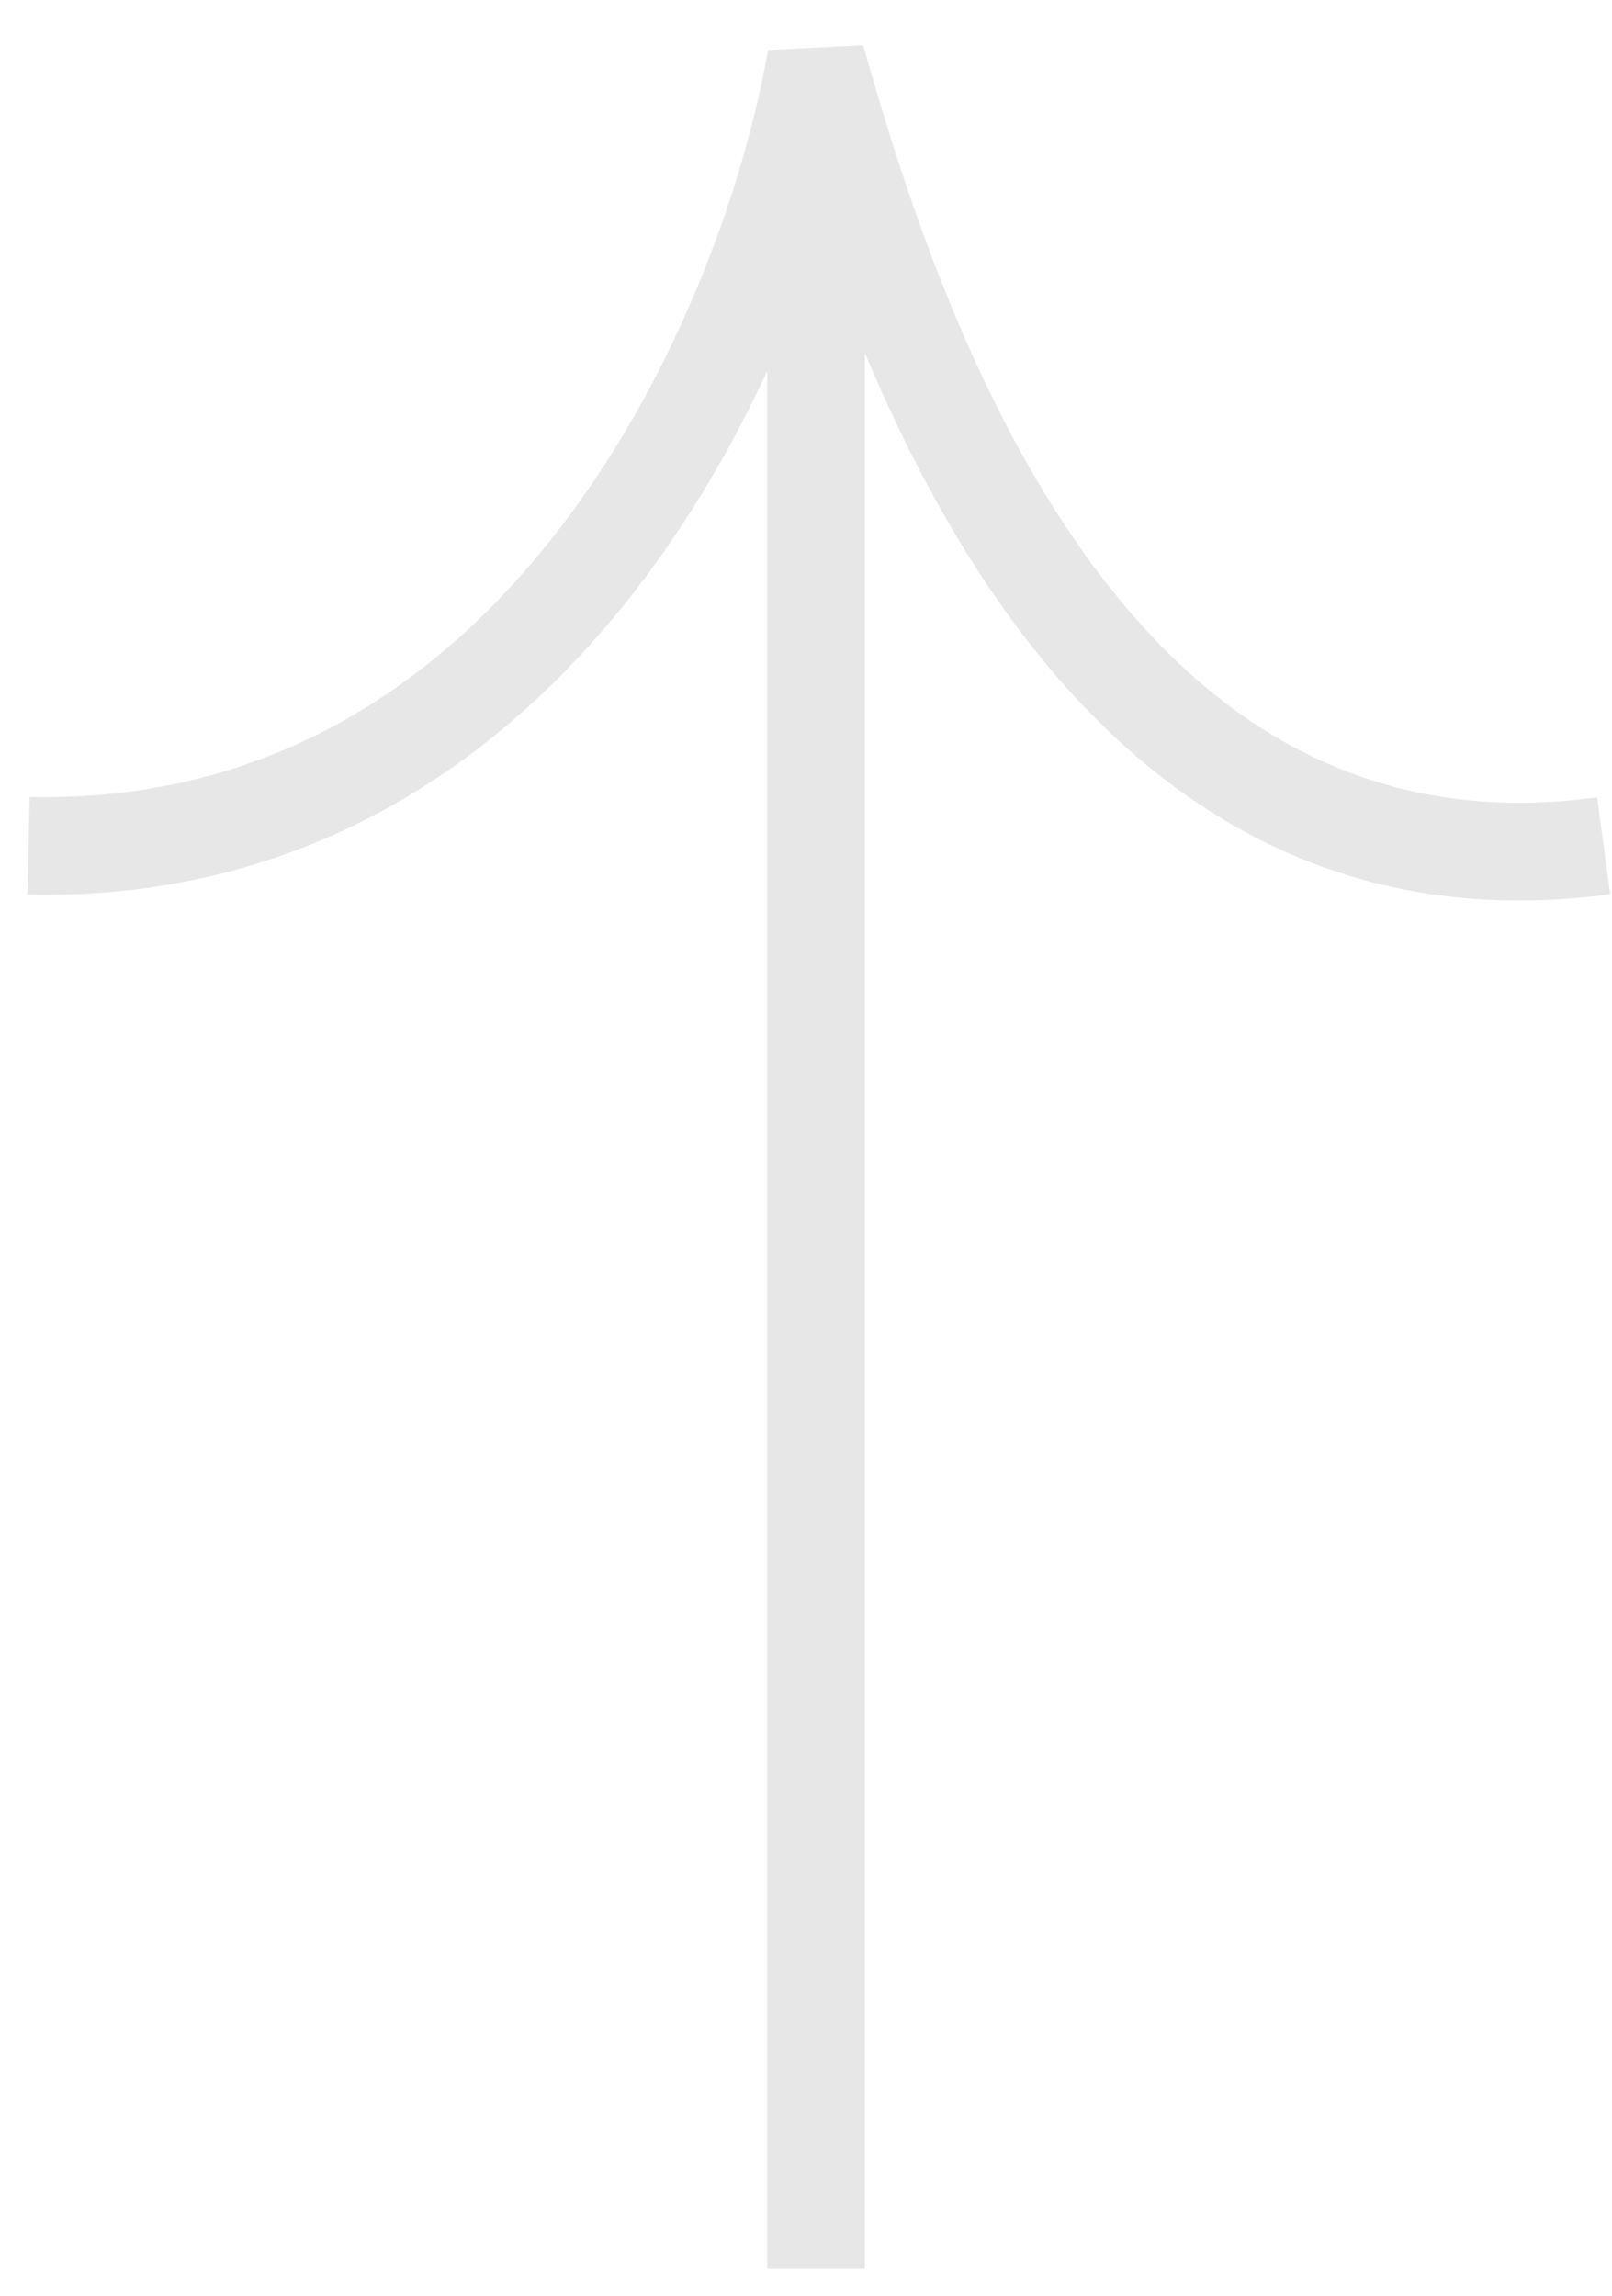 <?xml version="1.0" encoding="UTF-8"?> <svg xmlns="http://www.w3.org/2000/svg" width="33" height="47" viewBox="0 0 33 47" fill="none"> <path fill-rule="evenodd" clip-rule="evenodd" d="M17.707 7.229L17.707 46.449H15.707L15.707 7.593C15.016 9.087 14.146 10.599 13.075 11.999C10.353 15.554 6.282 18.438 0.564 18.316L0.606 16.317C5.523 16.421 9.041 13.978 11.486 10.783C13.951 7.563 15.271 3.637 15.722 1.024L17.67 0.924C18.515 3.928 19.891 8.162 22.289 11.46C24.657 14.718 27.937 16.968 32.695 16.325L32.963 18.307C27.256 19.079 23.324 16.285 20.671 12.636C19.448 10.954 18.479 9.069 17.707 7.229Z" fill="#E7E7E7"></path> </svg> 